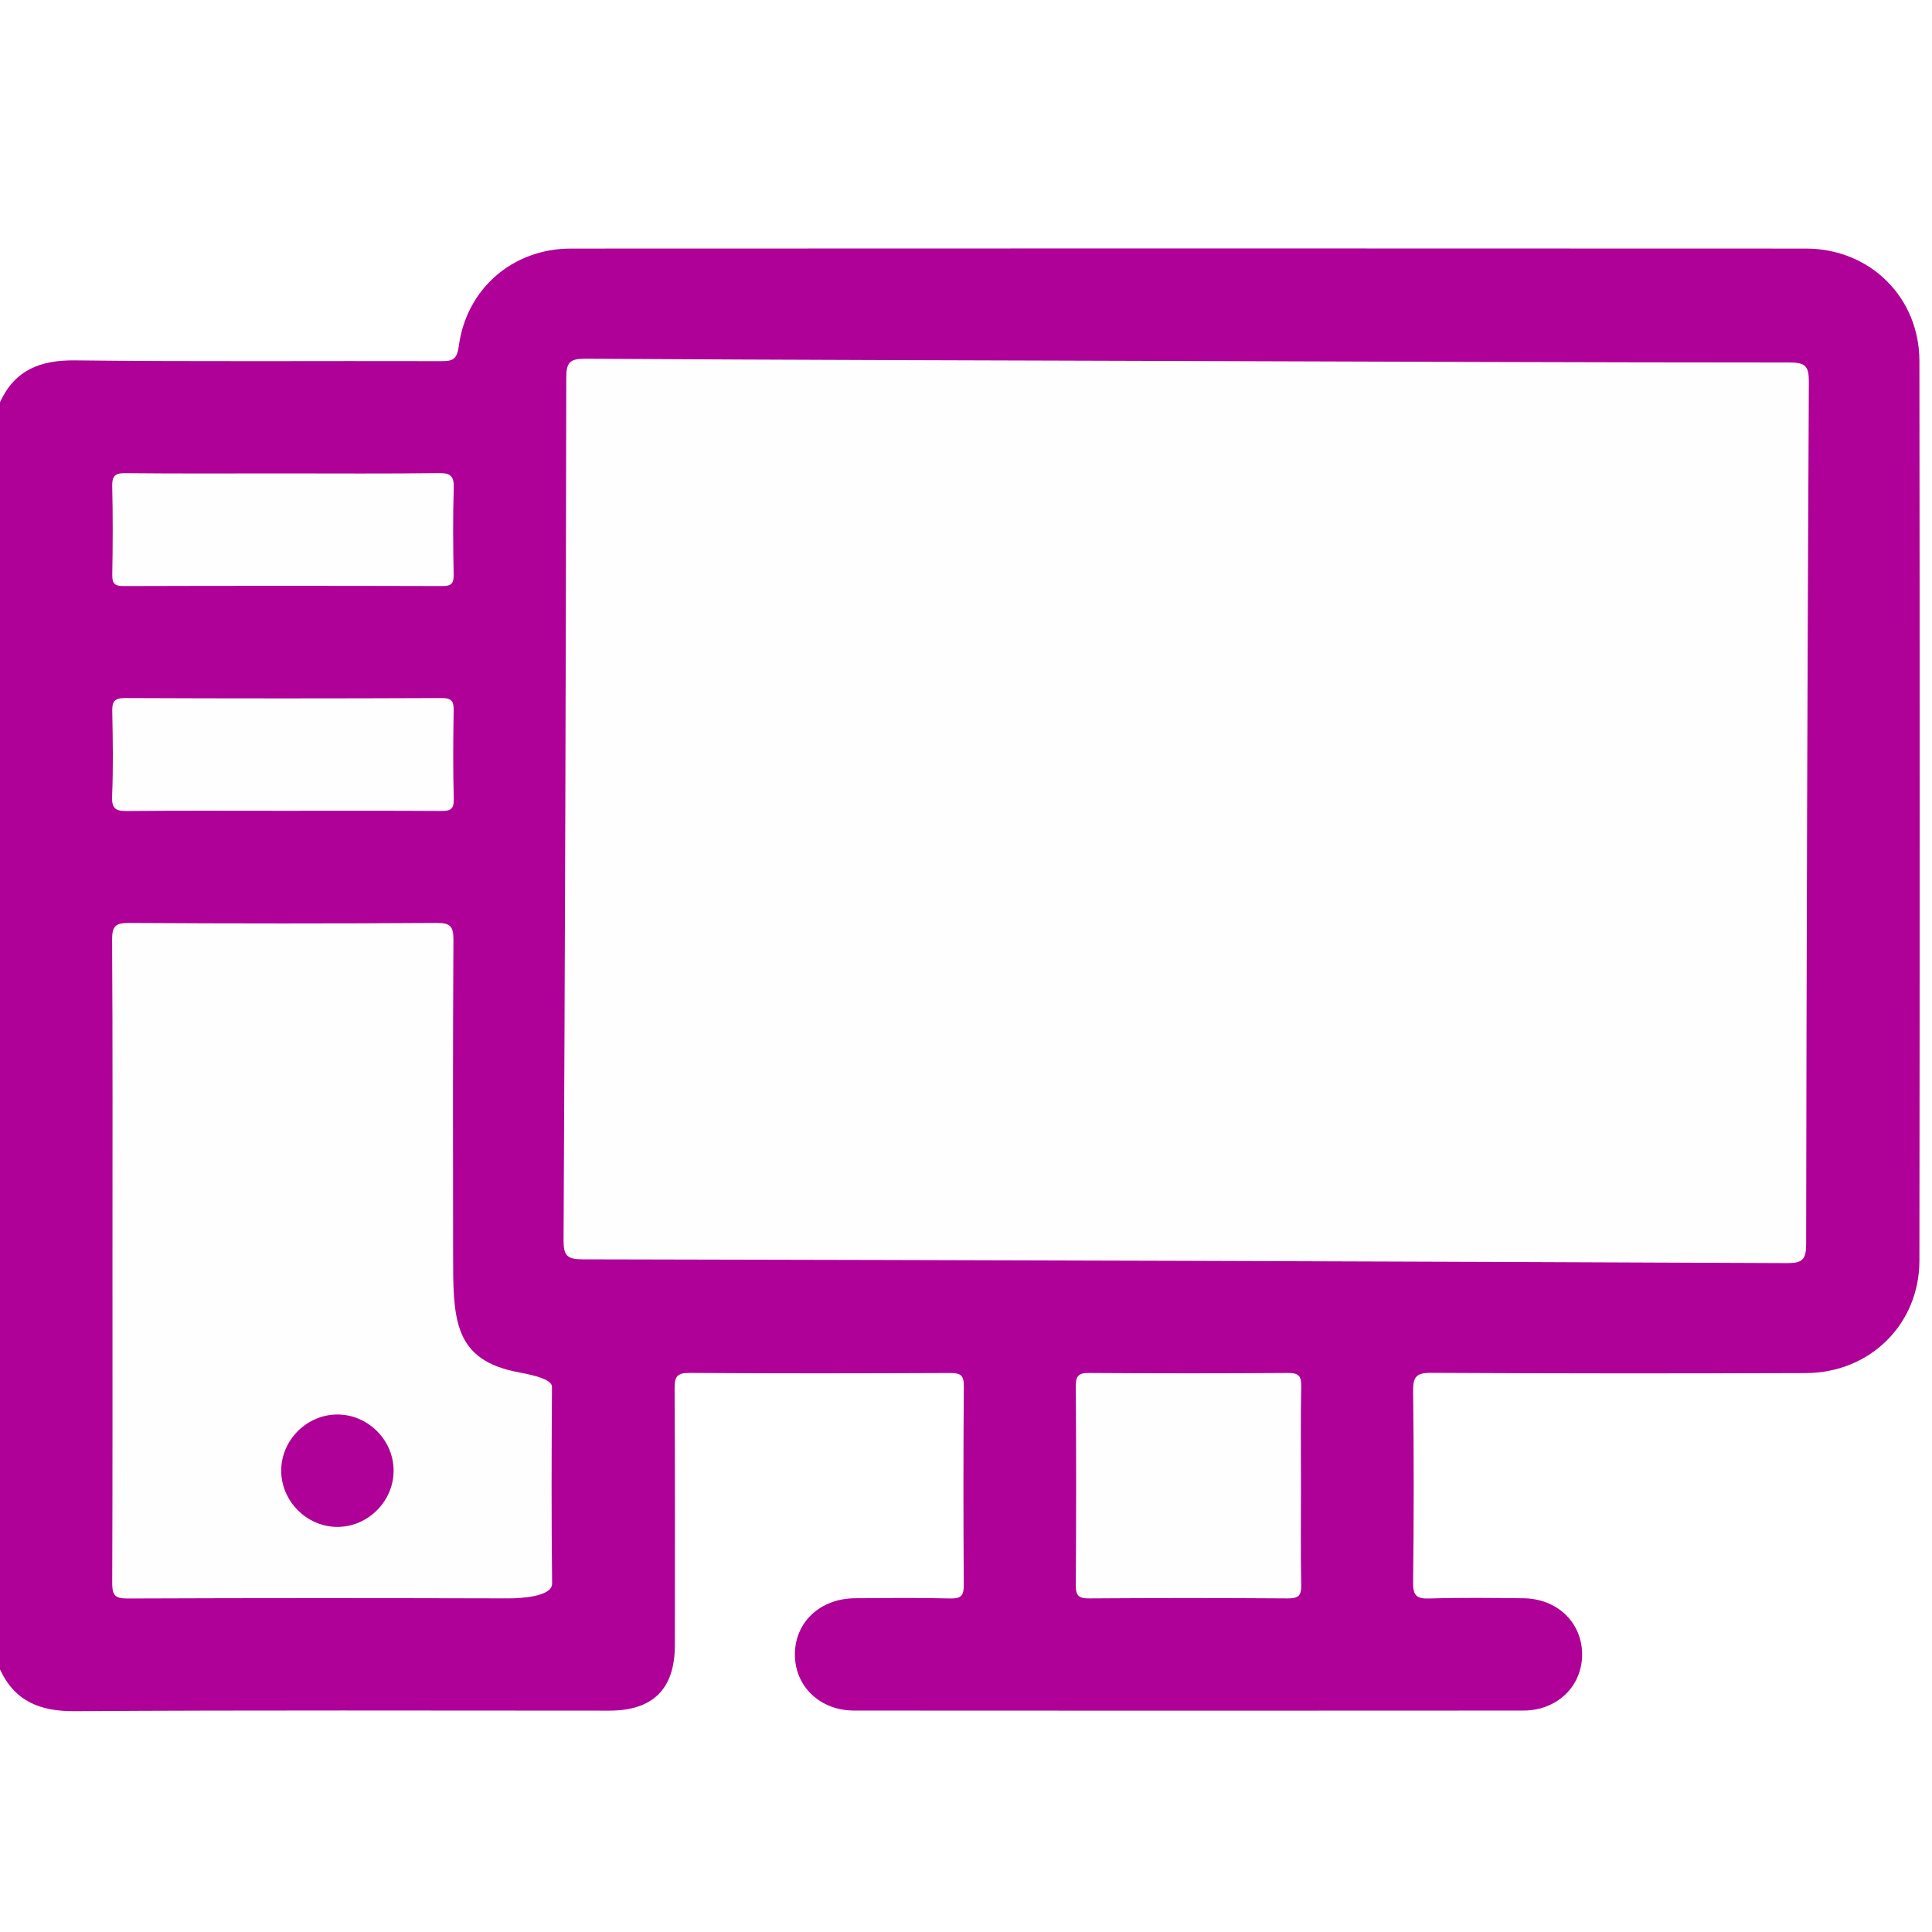<svg height="70" viewBox="0 0 70 70" width="70" xmlns="http://www.w3.org/2000/svg"><g fill="none" fill-rule="evenodd"><path d="m0 0h70v70h-70z" fill="#fff"/><g transform="translate(0 9)"><path d="m0 5.571c.54-1.167 1.458-1.529 2.721-1.514 4.413.052 8.828.015 13.242.028.416.002.592-.037.659-.54.276-2.084 1.957-3.538 4.061-3.539 14.917-.007 29.835-.008 44.752 0 2.319.002 4.106 1.767 4.109 4.074.013 10.866.013 21.731 0 32.597-.003 2.303-1.794 4.064-4.112 4.072-4.527.016-9.055.016-13.582-.009-.548-.003-.656.157-.65.669.028 2.309.028 4.618-.001 6.926-.006.491.137.596.601.581 1.13-.035 2.263-.02 3.395-.008 1.215.012 2.11.864 2.128 2.002.018 1.166-.887 2.066-2.131 2.067-8.081.006-16.163.006-24.244 0-1.249-.001-2.156-.886-2.148-2.05.009-1.159.921-2.011 2.179-2.02 1.154-.008 2.309-.02 3.463.008.396.009.48-.121.477-.494-.016-2.399-.017-4.799.002-7.198.003-.396-.122-.478-.494-.477-3.146.014-6.293.019-9.439-.003-.459-.004-.549.135-.546.563.018 3.102.011 6.203.009 9.304-.001 1.583-.789 2.369-2.377 2.37-6.451.001-12.903-.023-19.354.02-1.262.009-2.179-.35-2.72-1.514z" fill="#af0098"/><g fill="#fefefe"><path d="m43.029 4.08c7.271.023 14.542.053 21.814.054.565 0 .698.13.695.696-.052 10.414-.084 20.828-.098 31.242 0 .564-.131.695-.698.693-14.543-.064-29.085-.109-43.628-.137-.564-.001-.698-.13-.695-.695.052-10.415.085-20.829.098-31.243.001-.563.131-.696.698-.693 7.271.045 14.543.06 21.814.083"/><path d="m4.075 36.671c0-3.87.011-7.74-.013-11.609-.004-.514.125-.625.62-.622 3.71.023 7.419.024 11.129 0 .5-.004.621.115.618.624-.024 3.779-.015 7.558-.012 11.338.002 2.272-.024 3.771 2.149 4.273.367.084 1.435.227 1.433.574-.015 2.376-.023 4.753.005 7.128.005.478-1.162.536-1.567.535-5.006-.012-8.831-.015-13.837.004-.46.002-.535-.147-.534-.568.015-3.892.009-7.785.009-11.677"/><path d="m47.137 44.829c0 1.2-.016 2.4.009 3.599.008.384-.102.488-.485.485-2.399-.017-4.799-.017-7.198 0-.384.003-.488-.101-.485-.485.017-2.399.017-4.799 0-7.198-.003-.383.101-.488.485-.485 2.399.017 4.798.017 7.198 0 .383-.003.493.101.485.485-.025 1.199-.009 2.399-.009 3.599"/><path d="m10.252 8.152c1.88 0 3.759.014 5.639-.011.437-.006.564.109.549.555-.034 1.04-.023 2.082-.003 3.123.006.327-.089.416-.411.415-3.849-.011-7.698-.011-11.547 0-.321.001-.417-.087-.411-.414.019-1.064.024-2.128-.002-3.192-.009-.385.101-.489.48-.485 1.902.02 3.804.009 5.706.009"/><path d="m10.206 20.377c-1.858 0-3.715-.01-5.572.008-.401.004-.593-.046-.572-.532.043-1.017.026-2.037.006-3.055-.008-.356.048-.508.458-.506 3.827.017 7.654.016 11.481 0 .376-.001.436.134.43.465-.017 1.064-.025 2.128.004 3.192.01.384-.135.436-.461.434-1.925-.012-3.849-.006-5.774-.006"/></g><path d="m12.243 42.25c1.103.01 2.019.934 2.018 2.037-.001 1.129-.96 2.064-2.088 2.035-1.1-.028-2.002-.97-1.984-2.072.019-1.101.952-2.01 2.054-2" fill="#af0098"/></g></g></svg>